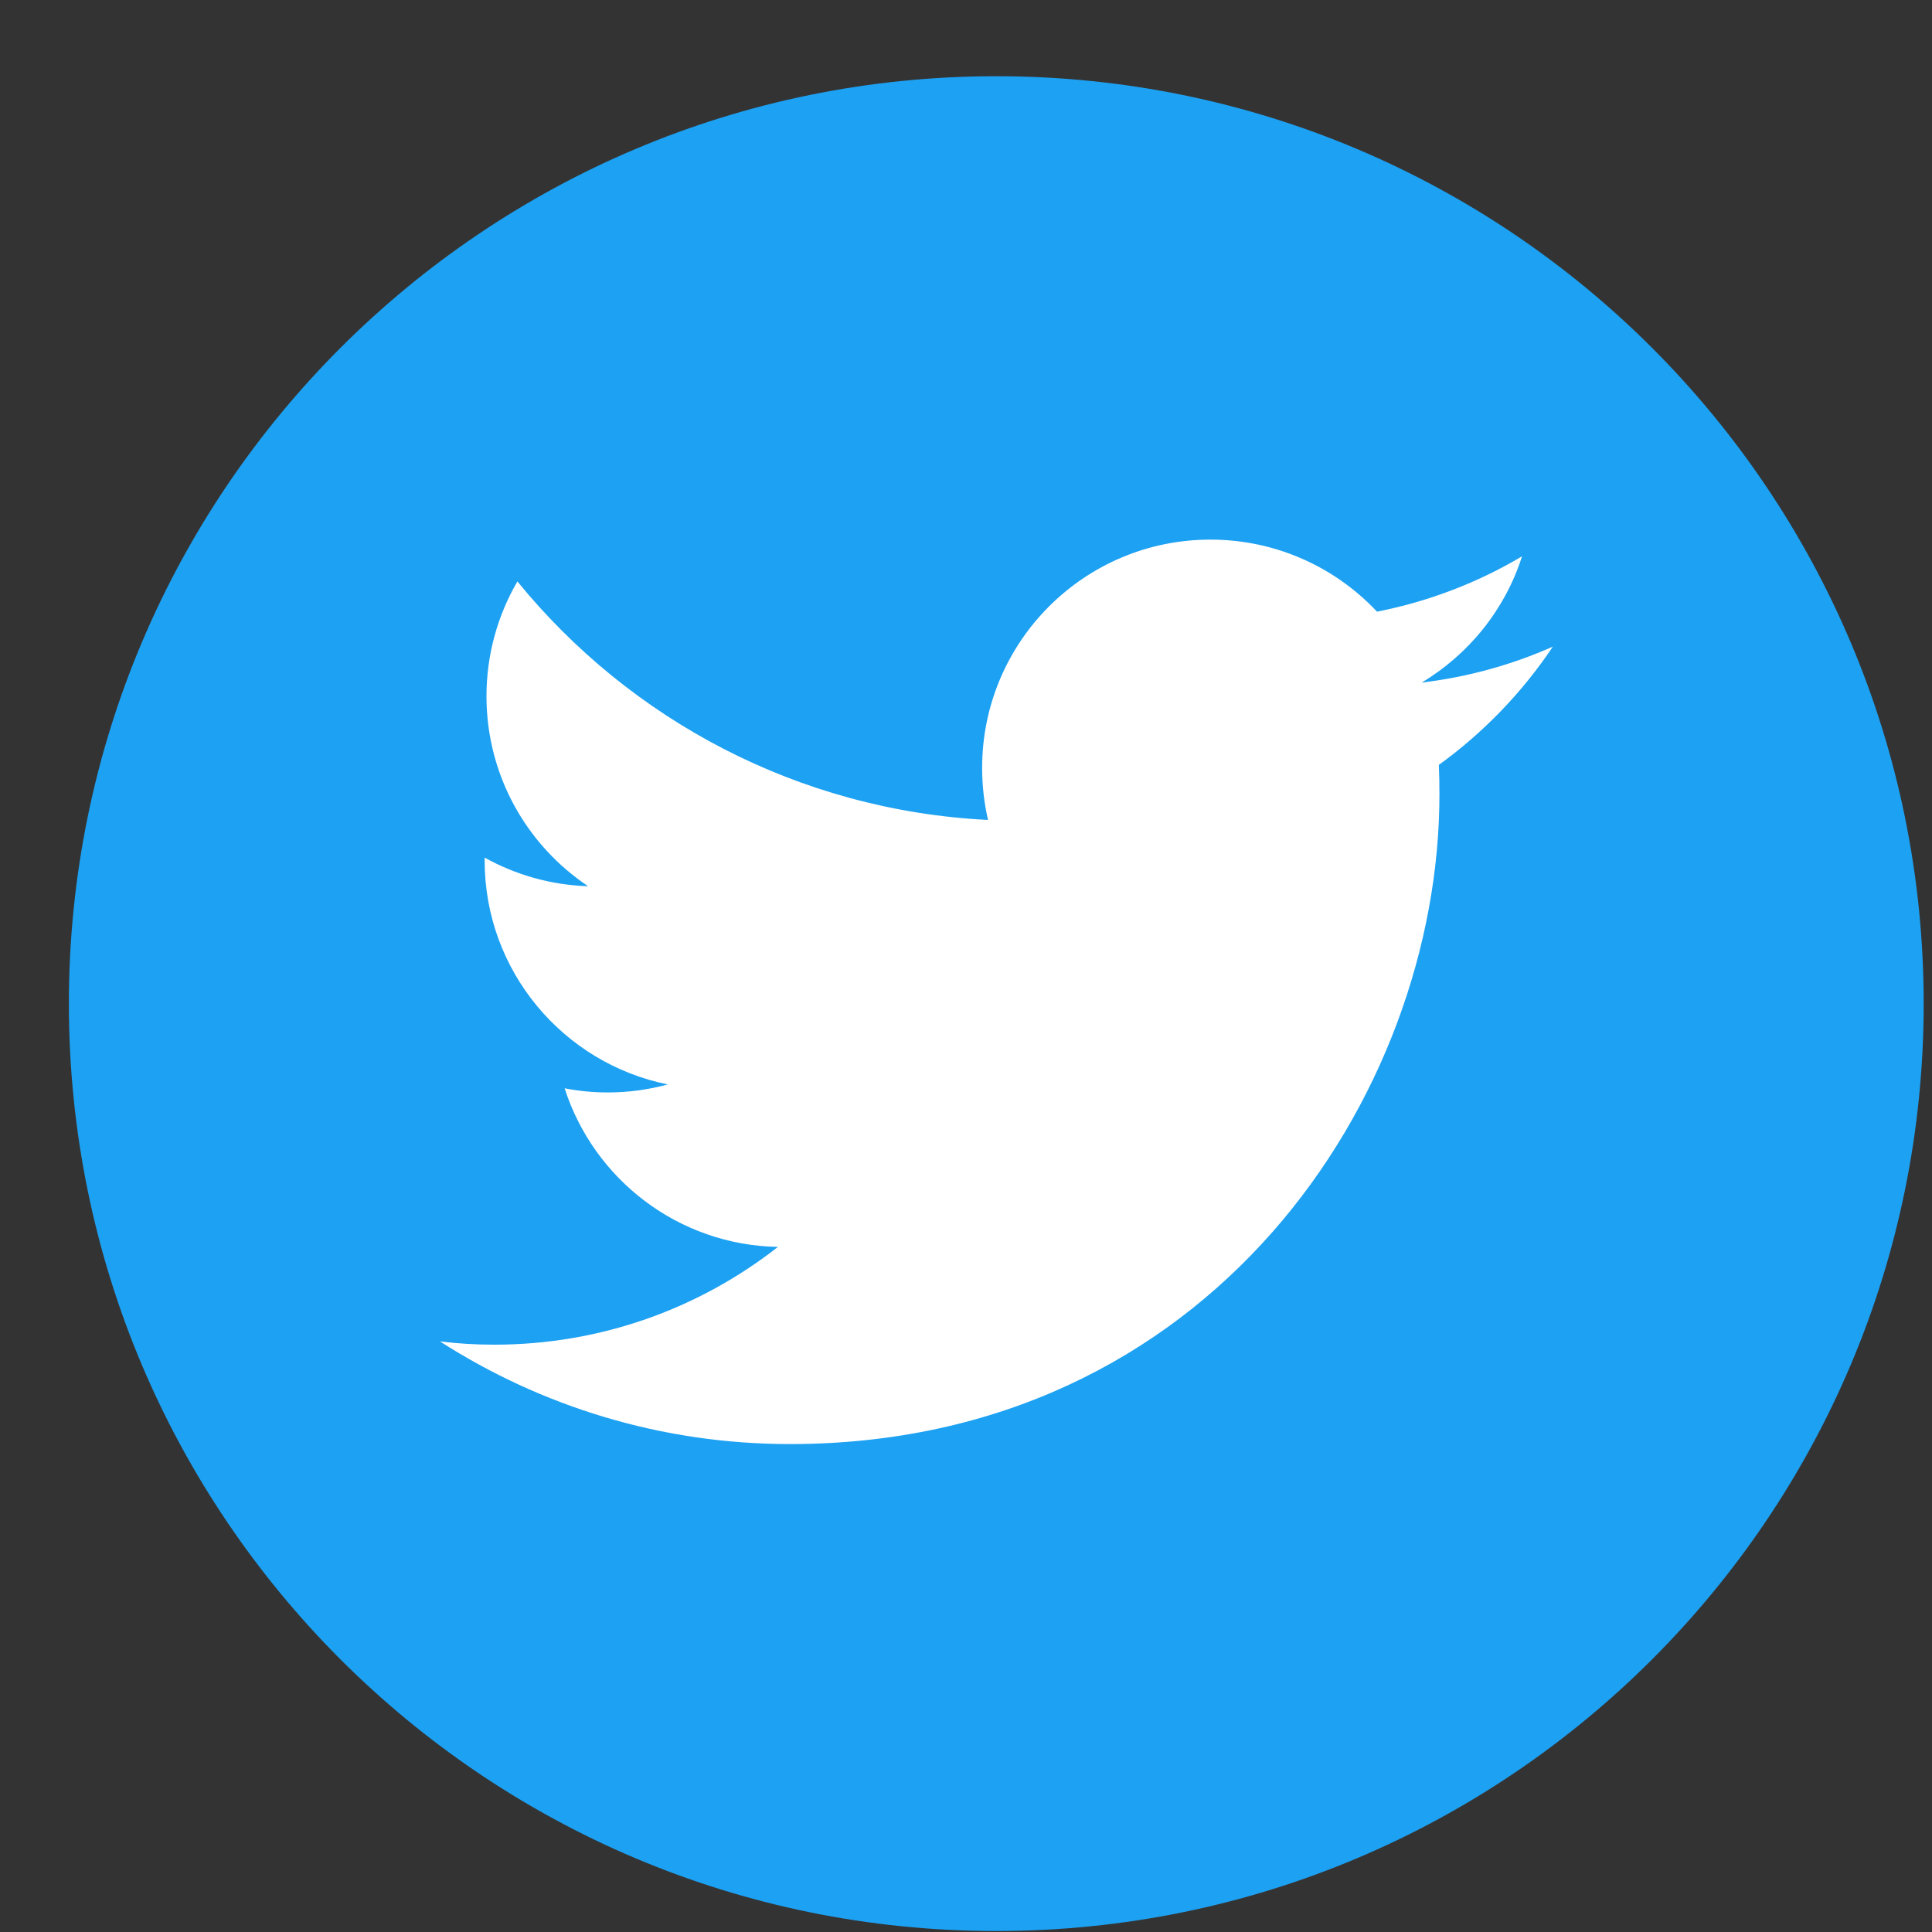 <svg width="20" height="20" viewBox="0 0 20 20" fill="none" xmlns="http://www.w3.org/2000/svg">
<rect x="0" y="0" width="20" height="20" fill="#333333" stroke="none"/>
<path d="M10.313 19.99C15.616 19.99 19.914 15.692 19.914 10.39C19.914 5.087 15.616 0.789 10.313 0.789C5.011 0.789 0.713 5.087 0.713 10.39C0.713 15.692 5.011 19.99 10.313 19.99Z" fill="#1DA1F2"/>
<path fill-rule="evenodd" clip-rule="evenodd" d="M16.075 6.694C15.651 6.882 15.195 7.009 14.717 7.066C15.205 6.774 15.58 6.311 15.756 5.759C15.3 6.03 14.793 6.226 14.255 6.332C13.824 5.873 13.21 5.586 12.53 5.586C11.225 5.586 10.167 6.644 10.167 7.949C10.167 8.135 10.188 8.315 10.228 8.488C8.264 8.39 6.522 7.449 5.356 6.019C5.153 6.368 5.036 6.774 5.036 7.207C5.036 8.027 5.453 8.75 6.088 9.174C5.7 9.162 5.336 9.055 5.017 8.878V8.908C5.017 10.053 5.832 11.008 6.913 11.226C6.714 11.28 6.506 11.309 6.29 11.309C6.138 11.309 5.989 11.294 5.845 11.266C6.146 12.205 7.019 12.889 8.053 12.908C7.244 13.542 6.225 13.92 5.118 13.92C4.927 13.92 4.738 13.909 4.554 13.886C5.6 14.557 6.842 14.949 8.177 14.949C12.524 14.949 14.901 11.347 14.901 8.224C14.901 8.121 14.899 8.019 14.895 7.918C15.357 7.584 15.758 7.168 16.075 6.694Z" fill="white"/>
</svg>
